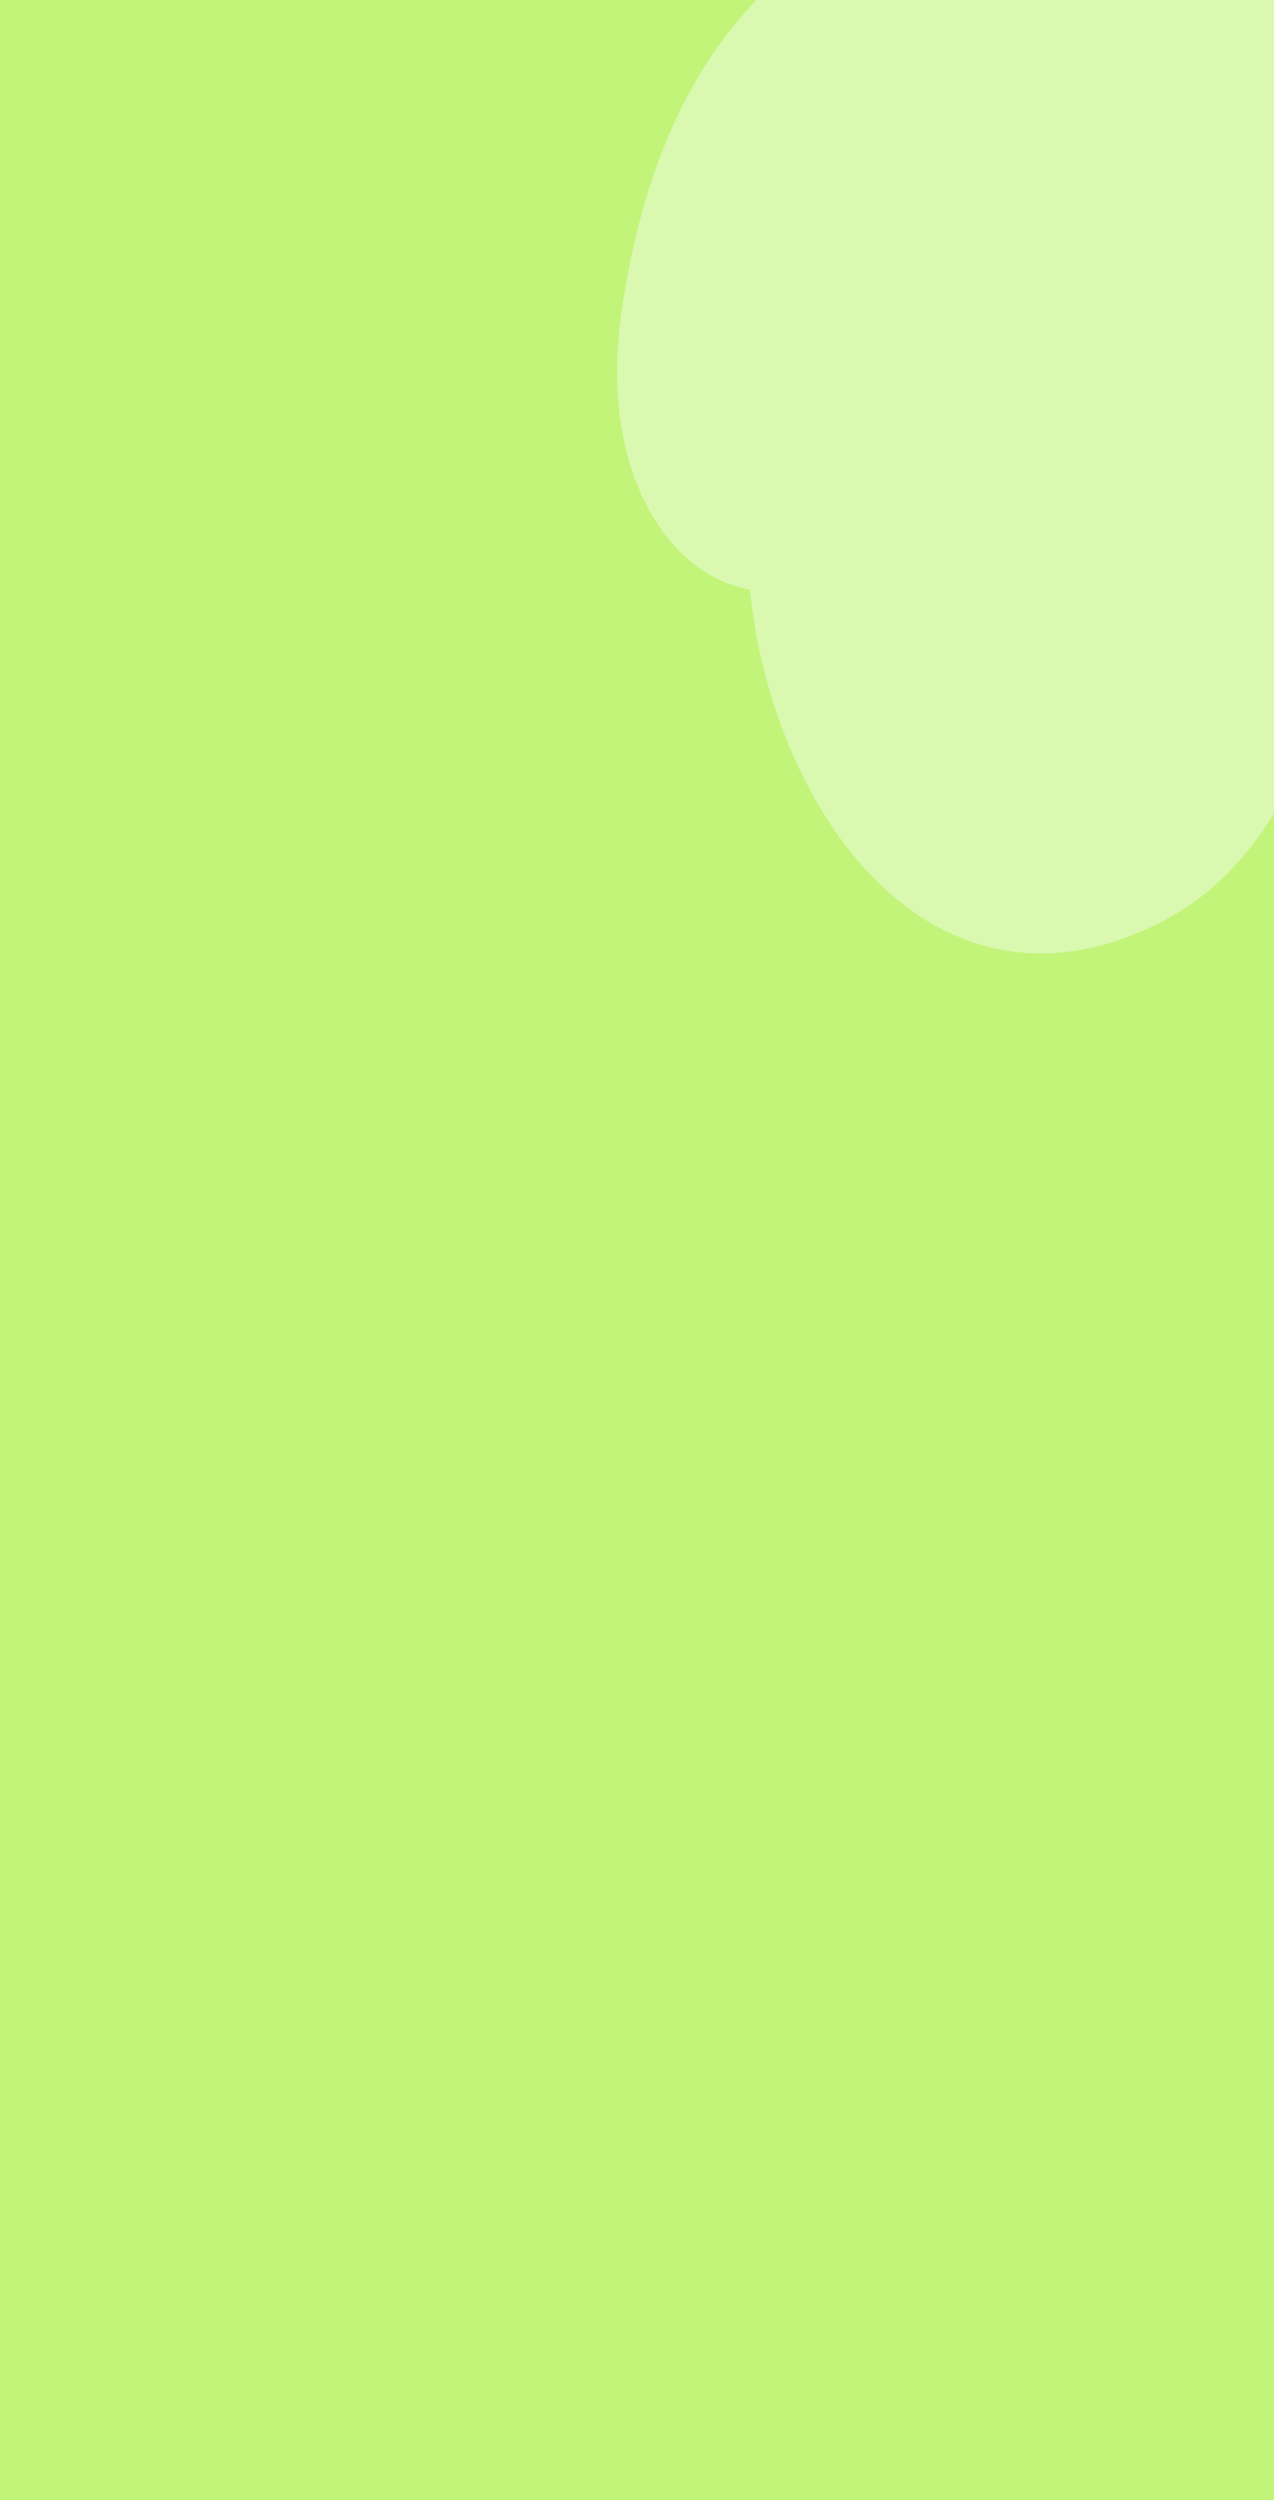 <svg width="343" height="673" viewBox="0 0 343 673" fill="none" xmlns="http://www.w3.org/2000/svg">
<rect x="0" y="0" width="343" height="673" fill="#333333" stroke="none"/>
<g clip-path="url(#clip0_2144_7343)">
<rect width="343" height="673" fill="#C2F47A"/>
<path fill-rule="evenodd" clip-rule="evenodd" d="M229.514 -19.358C191.116 0.914 174.052 39.894 167.628 81.977C164.018 104.59 167.223 123.06 174.197 136.271C180.835 148.842 190.714 156.705 201.869 158.717L202.525 164.092C204.842 181.397 210.269 197.877 217.694 211.94C237.043 248.588 271.7 269.799 313.724 247.612C334.701 236.536 349.023 214.257 356.601 186.493C361.729 189.589 367.554 190.78 374.168 189.541L374.168 189.541C377.066 188.829 379.963 188.116 382.523 186.765C394.282 180.556 402.121 166.113 406.62 147.217C407.468 149.453 408.403 151.556 409.425 153.493C414.15 162.442 420.523 167.796 429.227 166.198C429.444 166.145 429.659 166.093 429.87 166.041C431.542 165.636 433.045 165.272 434.37 164.573C459.755 151.17 454.964 74.412 435.952 38.402C427.628 22.635 419.467 14.41 404.848 21.855C403.799 22.41 402.776 23.041 401.782 23.744C397.424 6.296 391.705 -9.745 384.892 -22.651C371.167 -48.646 357.385 -62.349 333.707 -49.848C321.684 -43.5 311.839 -31.196 304.858 -15.518C282.894 -31.224 256.34 -33.522 229.514 -19.358Z" fill="white" fill-opacity="0.4"/>
</g>
<defs>
<clipPath id="clip0_2144_7343">
<rect width="343" height="673" fill="white"/>
</clipPath>
</defs>
</svg>
